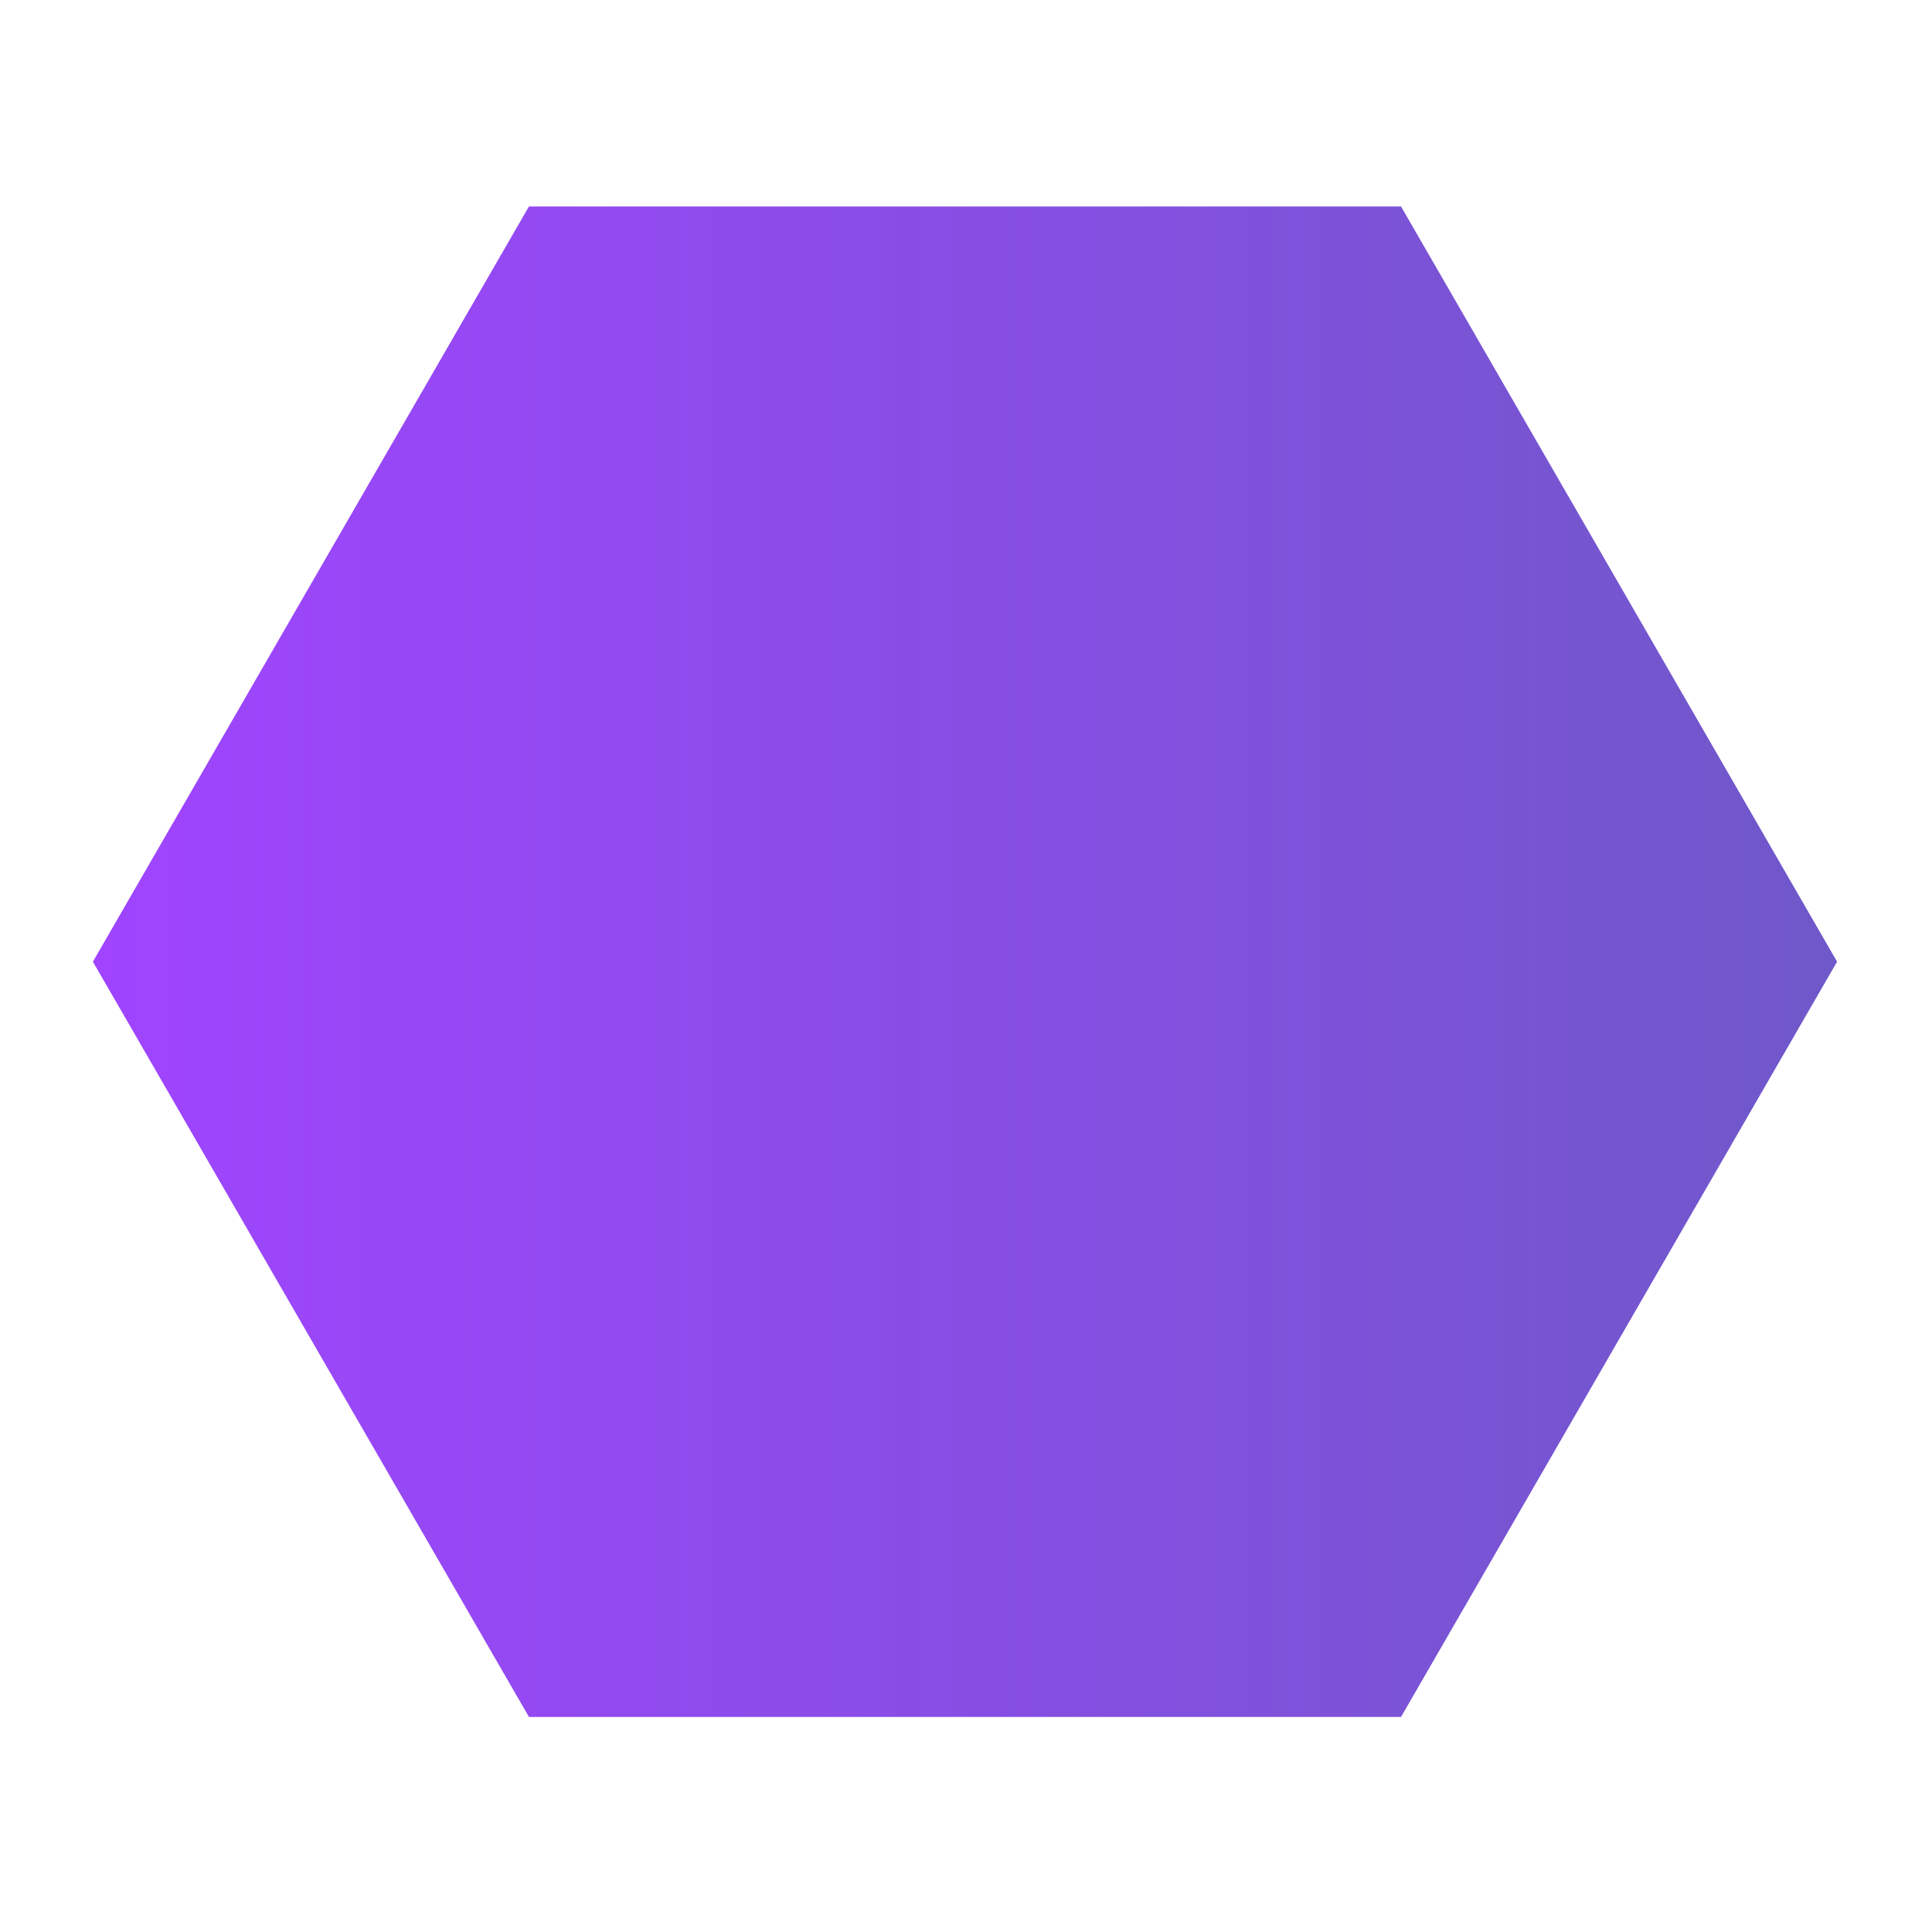 <?xml version="1.0" encoding="UTF-8"?><svg id="Layer_1" xmlns="http://www.w3.org/2000/svg" xmlns:xlink="http://www.w3.org/1999/xlink" viewBox="0 0 600 600"><defs><style>.cls-1{fill:url(#linear-gradient);}</style><linearGradient id="linear-gradient" x1="28.85" y1="298.66" x2="570.52" y2="298.66" gradientTransform="matrix(1, 0, 0, 1, 0, 0)" gradientUnits="userSpaceOnUse"><stop offset="0" stop-color="#a044ff"/><stop offset="1" stop-color="#6f58c9"/></linearGradient></defs><polygon class="cls-1" points="435.1 64.12 164.27 64.12 28.85 298.66 164.27 533.21 435.1 533.21 570.52 298.66 435.1 64.12"/></svg>